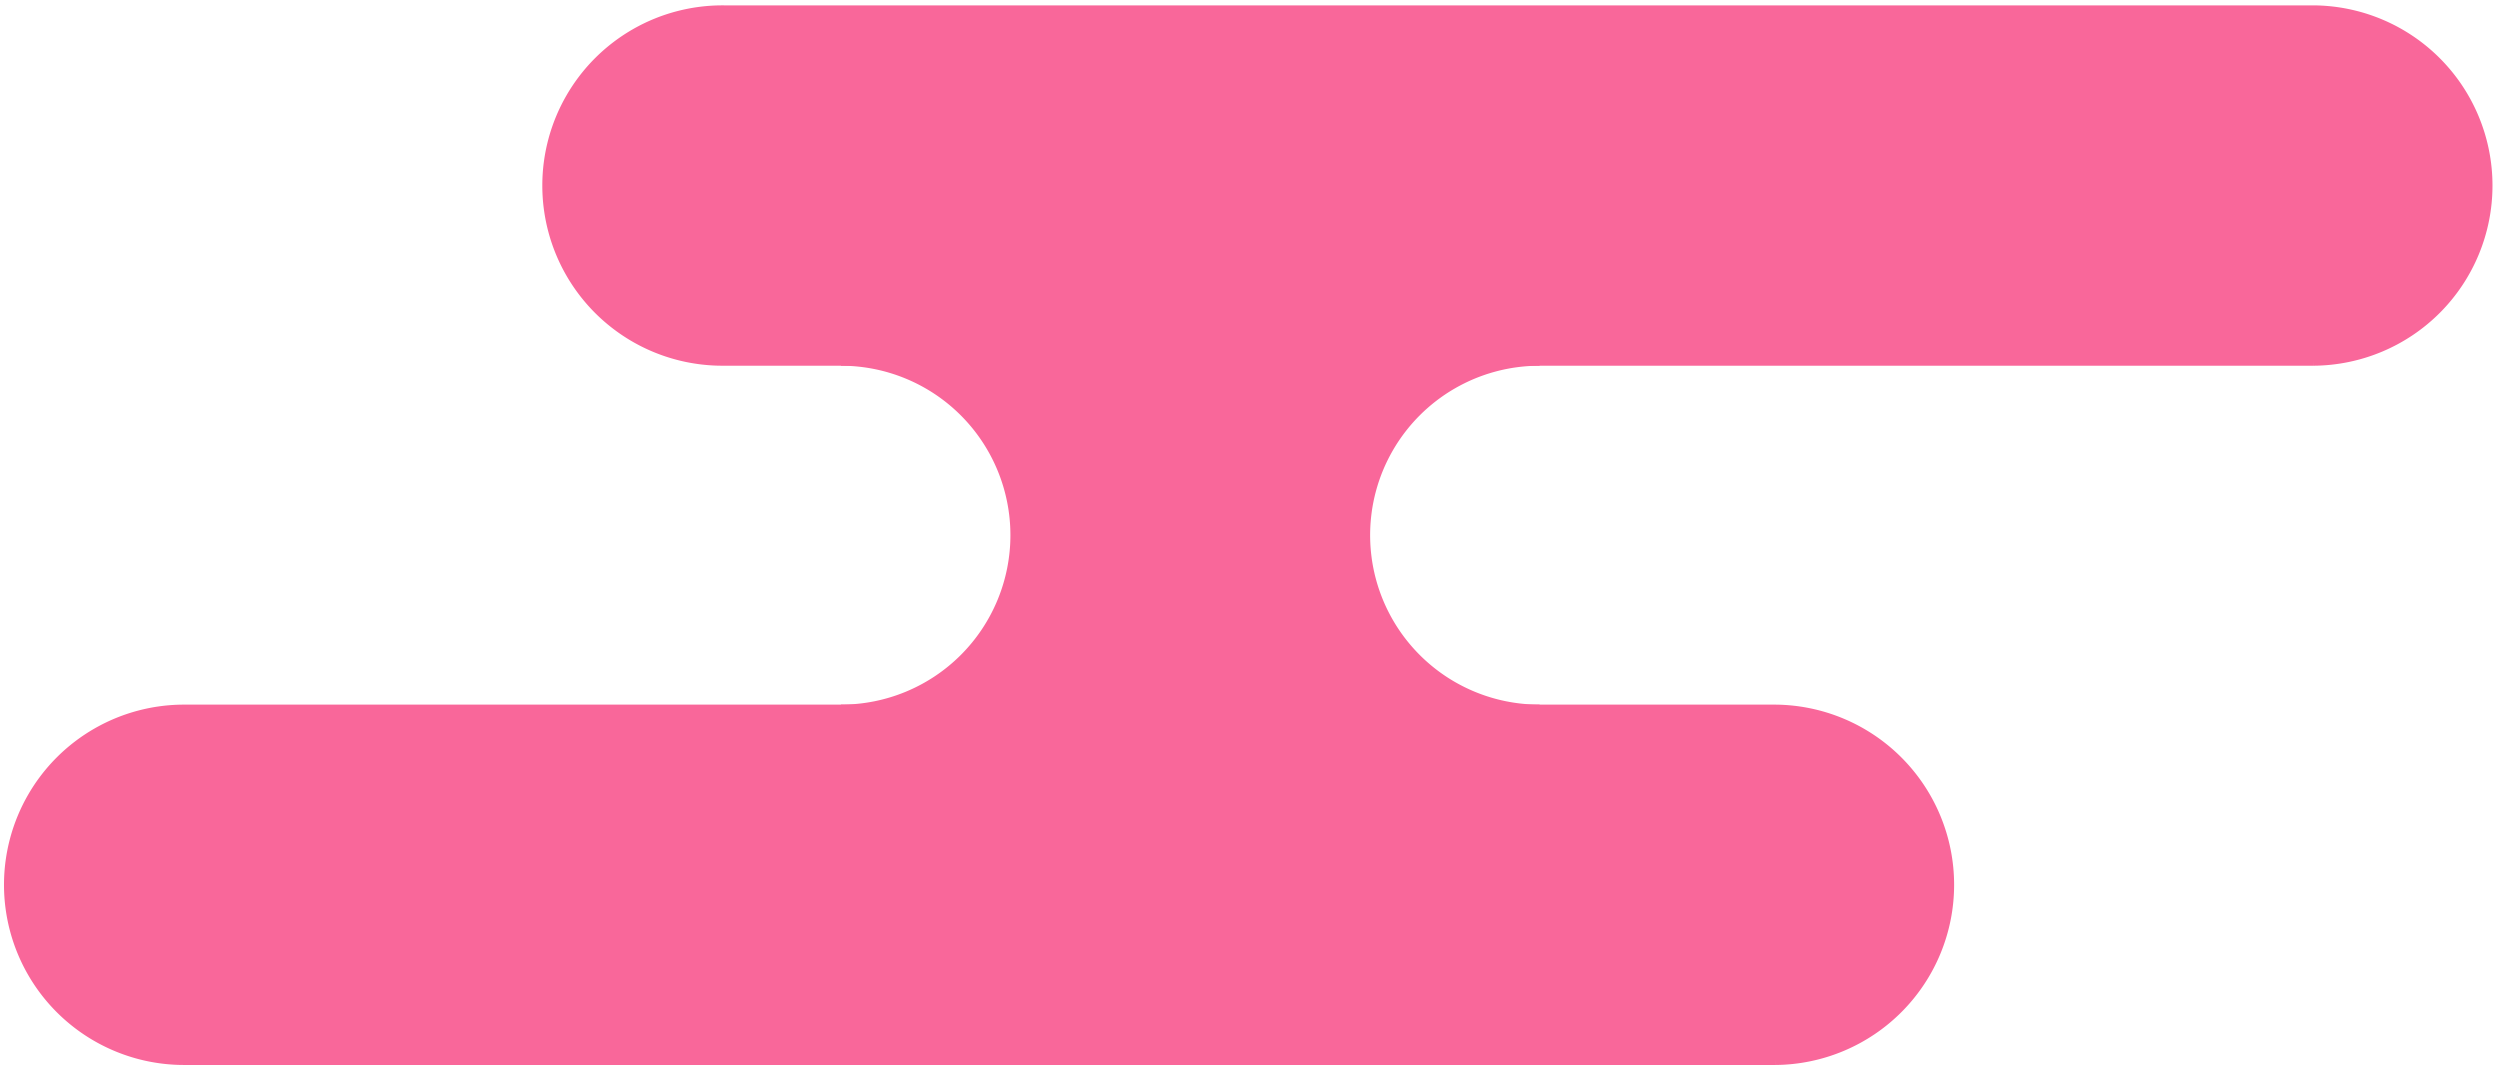 <?xml version="1.0" encoding="UTF-8"?> <svg xmlns="http://www.w3.org/2000/svg" xmlns:xlink="http://www.w3.org/1999/xlink" width="233" height="100" viewBox="0 0 233 100"><defs><clipPath id="clip-path"><rect id="長方形_16" data-name="長方形 16" width="233" height="100" transform="translate(-1 -1)" fill="#f9679a" stroke="#f9679a" stroke-width="1"></rect></clipPath></defs><g id="mv-cp202511-cloud" transform="translate(1 1)" style="mix-blend-mode: multiply;isolation: isolate"><g id="グループ_22" data-name="グループ 22" clip-path="url(#clip-path)"><path id="パス_54" data-name="パス 54" d="M164.458,167.031H16.293a16.293,16.293,0,1,1,0-32.585H164.458a16.293,16.293,0,0,1,0,32.585" transform="translate(0 -69.275)" fill="#f9679a" stroke="#f9679a" stroke-width="1"></path><path id="パス_55" data-name="パス 55" d="M267.97,32.585H119.8A16.293,16.293,0,1,1,119.8,0H267.97a16.293,16.293,0,0,1,0,32.585" transform="translate(-53.336)" fill="#f9679a" stroke="#f9679a" stroke-width="1"></path><path id="パス_56" data-name="パス 56" d="M208.448,83.516h0a16.292,16.292,0,0,1,16.293-16.292H159.63a16.292,16.292,0,0,1,0,32.585h65.111a16.292,16.292,0,0,1-16.293-16.292" transform="translate(-82.252 -34.638)" fill="#f9679a" stroke="#f9679a" stroke-width="1"></path></g></g></svg> 